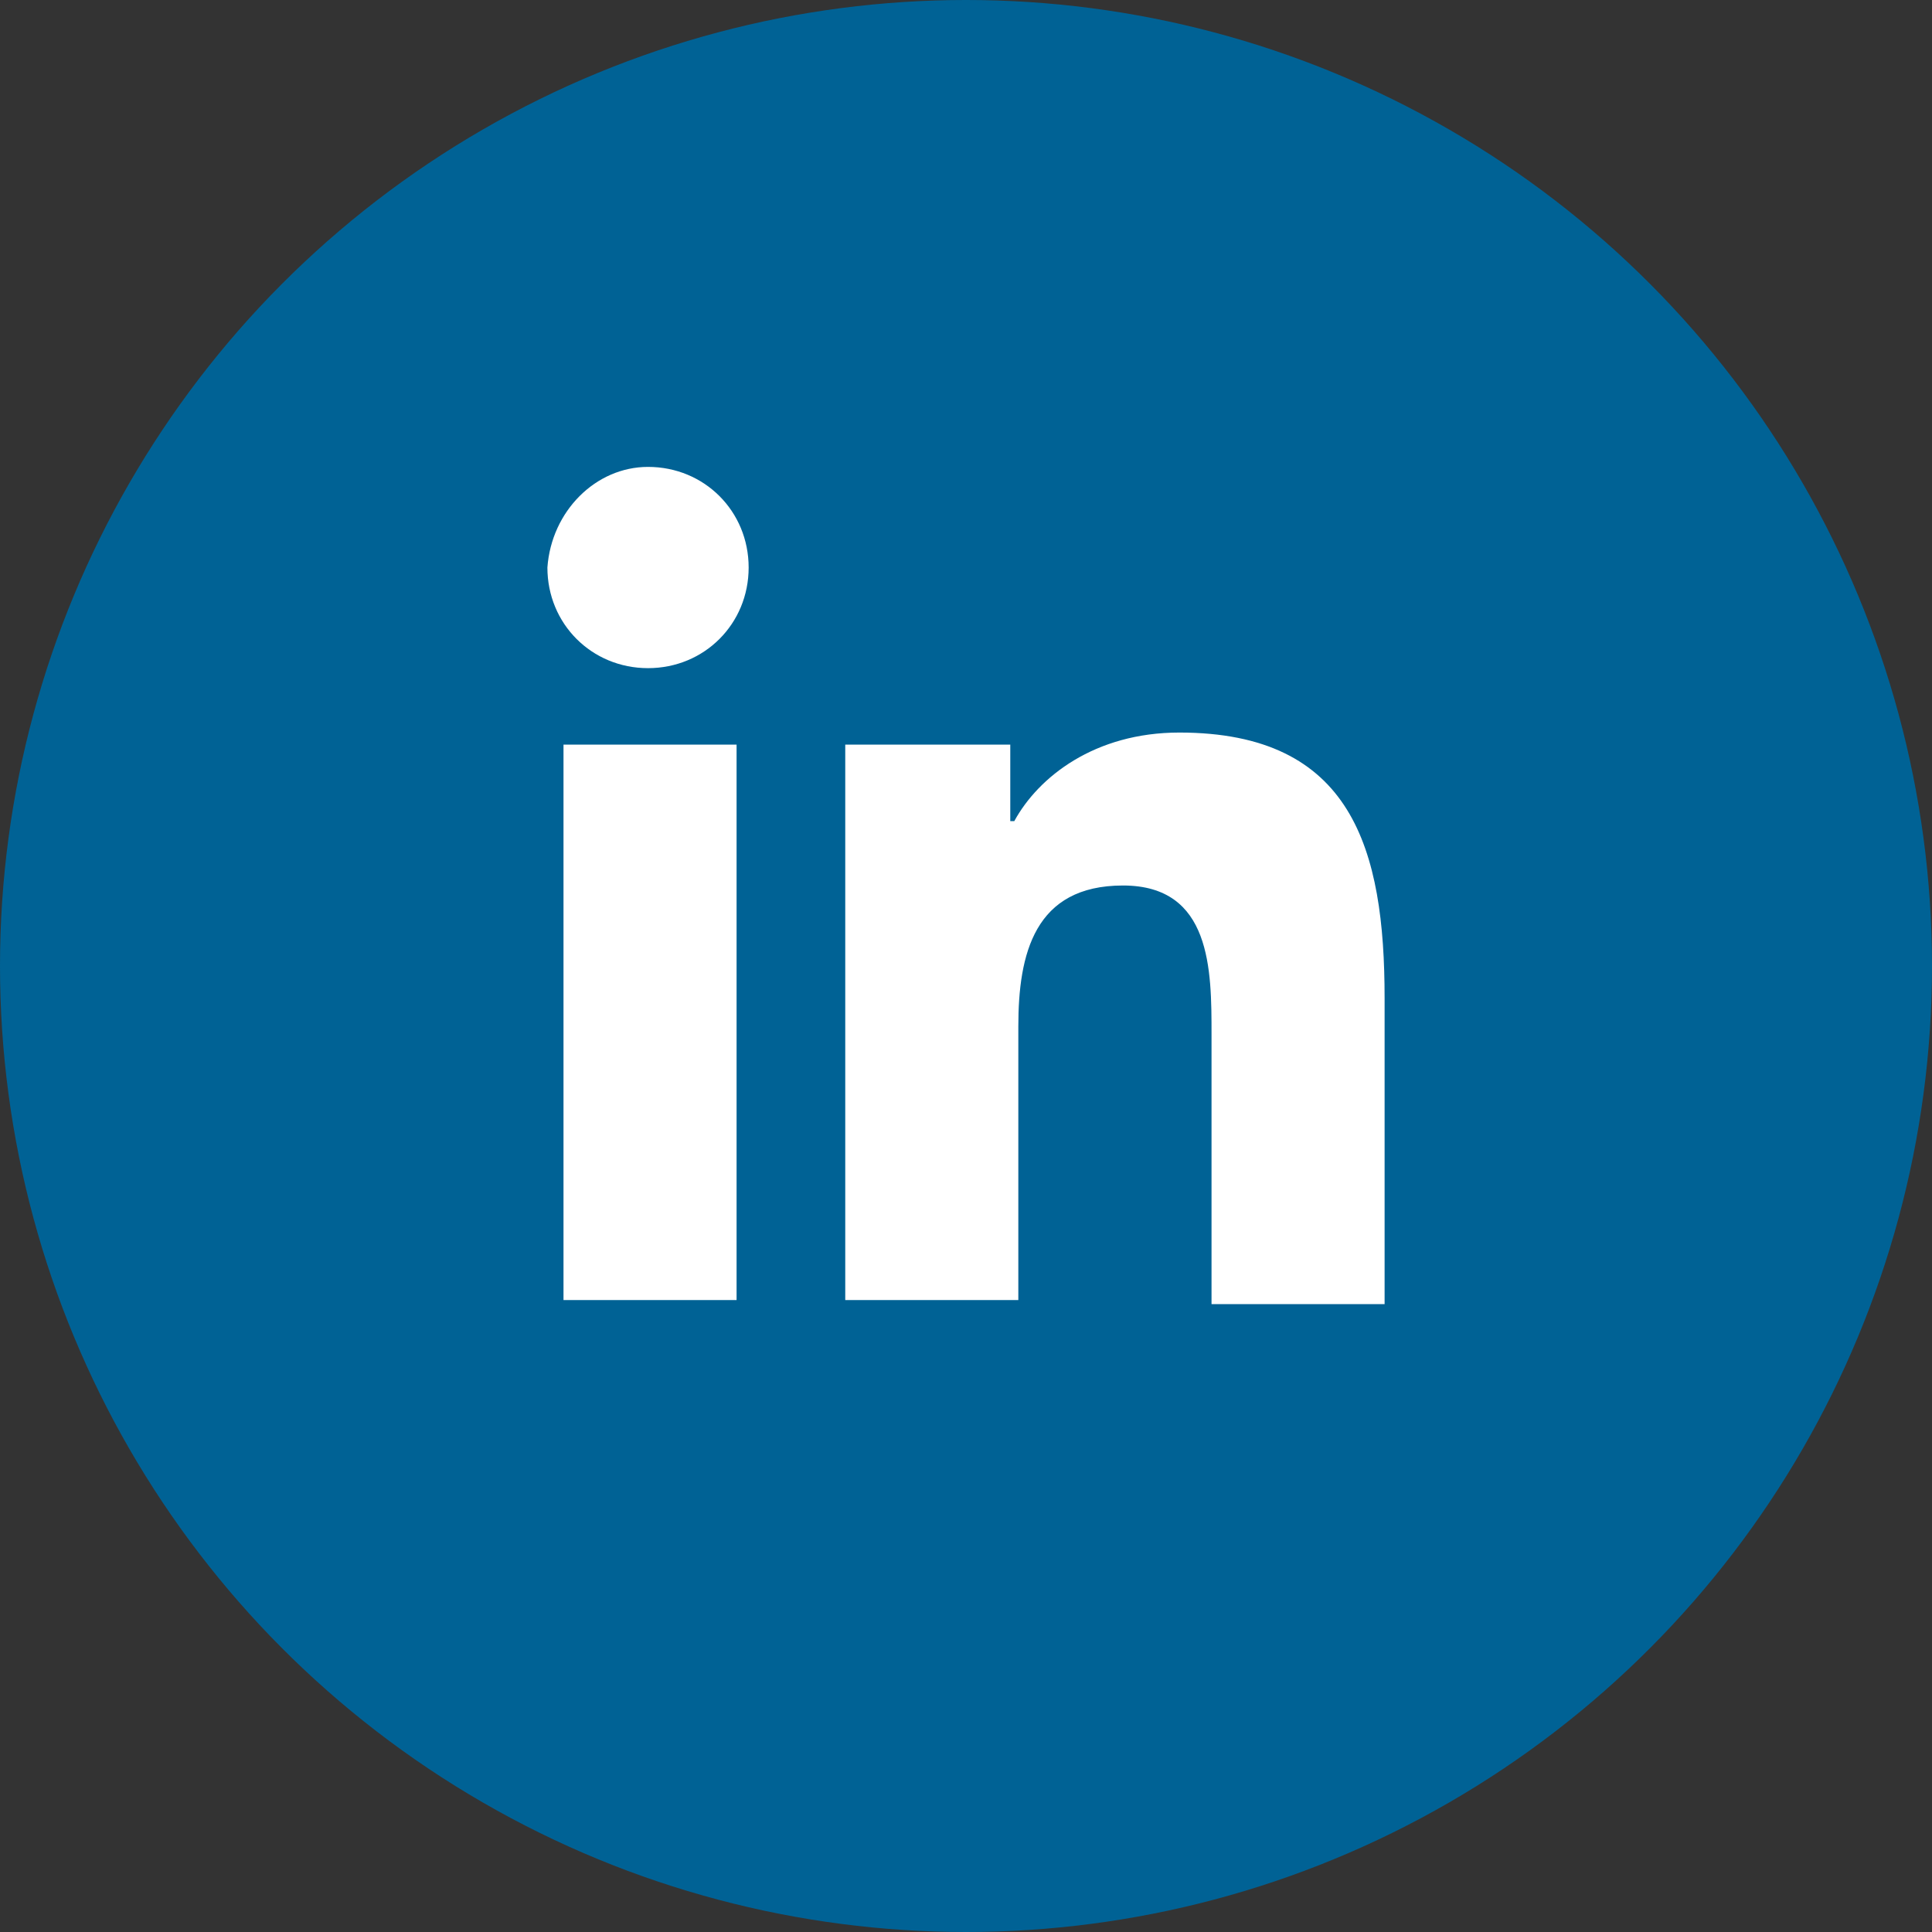 <?xml version="1.0" encoding="utf-8"?>
<!-- Generator: Adobe Illustrator 19.2.1, SVG Export Plug-In . SVG Version: 6.00 Build 0)  -->
<!DOCTYPE svg PUBLIC "-//W3C//DTD SVG 1.1//EN" "http://www.w3.org/Graphics/SVG/1.1/DTD/svg11.dtd">
<svg version="1.1" id="Layer_1" xmlns="http://www.w3.org/2000/svg" xmlns:xlink="http://www.w3.org/1999/xlink" x="0px" y="0px"
	 width="48px" height="48px" viewBox="0 0 48 48" style="enable-background:new 0 0 48 48;" xml:space="preserve">
<rect x="0" y="0" width="48" height="48" fill="#333333" stroke="none"/>
<style type="text/css">
	.st0{fill:#006295;}
	.st1{fill:#FFFFFF;}
</style>
<circle class="st0" cx="24" cy="24" r="24"/>
<g>
	<path class="st1" d="M14,18.5h4.3v13.8H14V18.5z M16.1,11.6c1.4,0,2.5,1.1,2.5,2.5c0,1.4-1.1,2.5-2.5,2.5c-1.4,0-2.5-1.1-2.5-2.5
		C13.7,12.7,14.8,11.6,16.1,11.6"/>
	<path class="st1" d="M21,18.5h4.1v1.9h0.1c0.6-1.1,2-2.2,4.1-2.2c4.3,0,5.1,2.9,5.1,6.6v7.6h-4.3v-6.7c0-1.6,0-3.7-2.2-3.7
		c-2.2,0-2.6,1.7-2.6,3.5v6.8H21V18.5z"/>
</g>
</svg>
